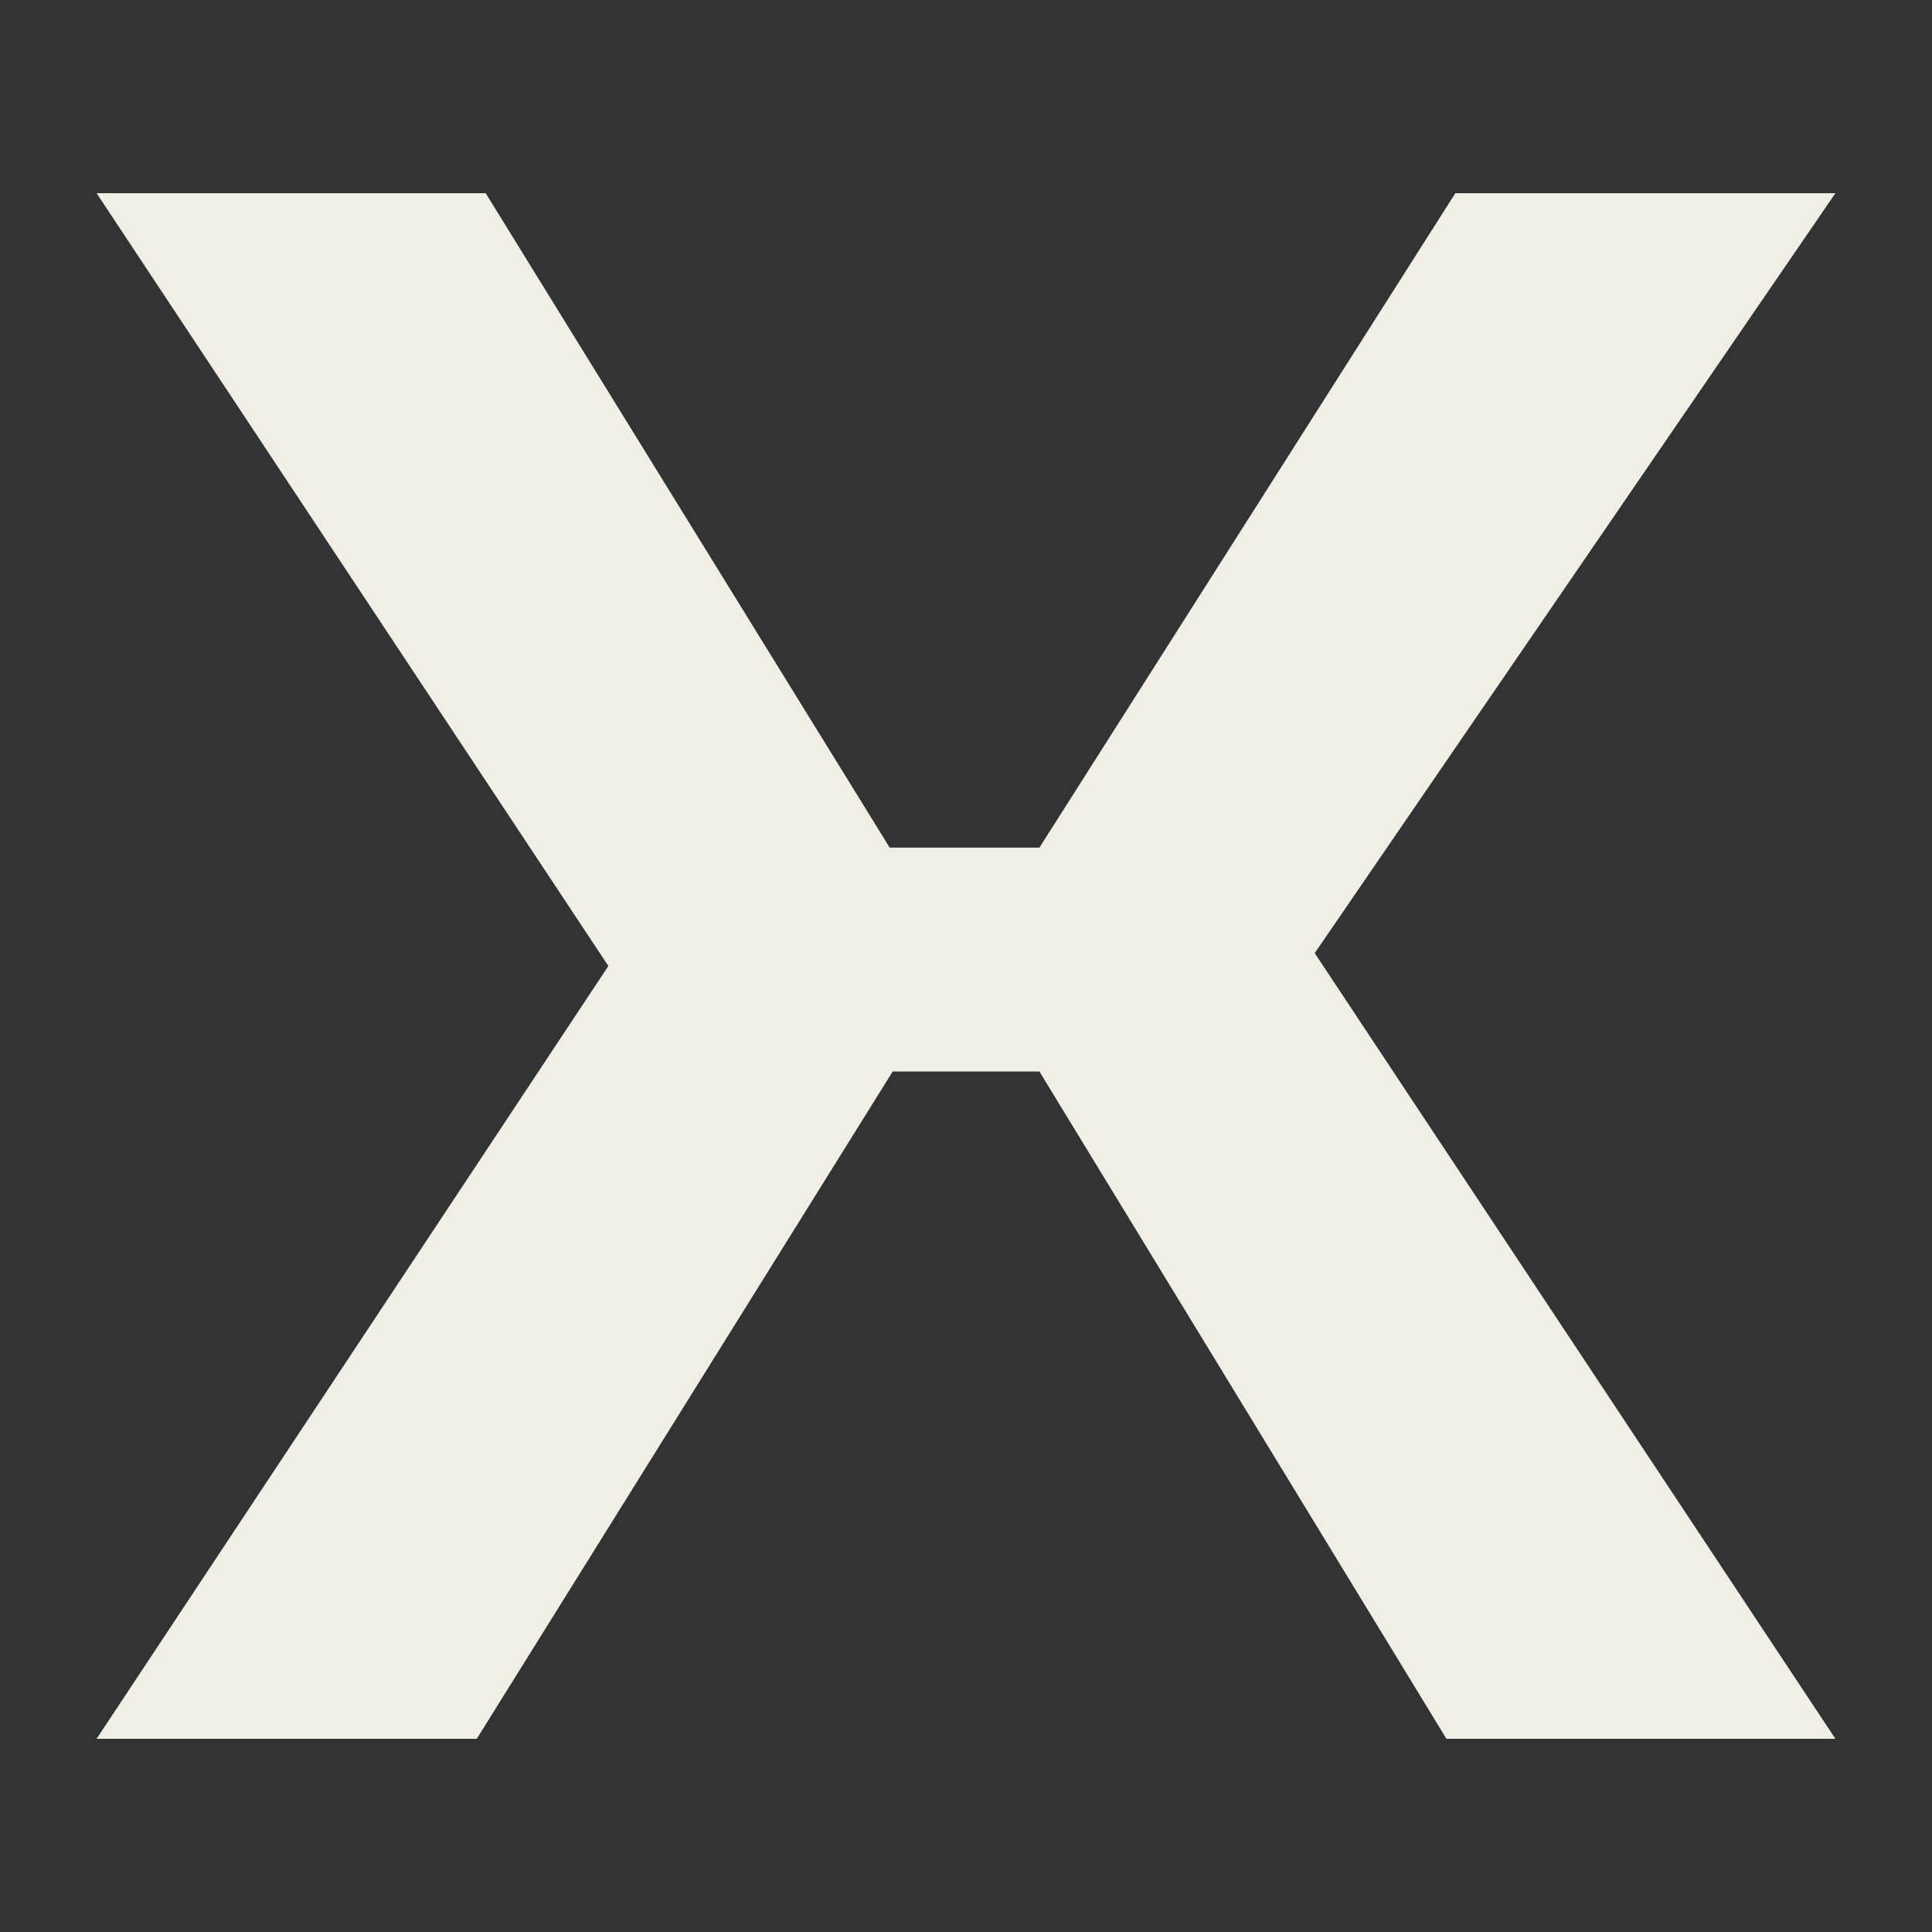<svg width="18" height="18" viewBox="0 0 18 18" fill="none" xmlns="http://www.w3.org/2000/svg">
<rect x="0" y="0" width="18" height="18" fill="#333333" stroke="none"/>
<path d="M0.9 16.2H4.442L8.317 9.983H9.684L13.476 16.2H17.1L12.249 8.88L17.1 1.8H13.559L9.684 7.897H8.289L4.525 1.8H0.9L5.668 9L0.9 16.2Z" fill="#EFEFE5"/>
</svg>
